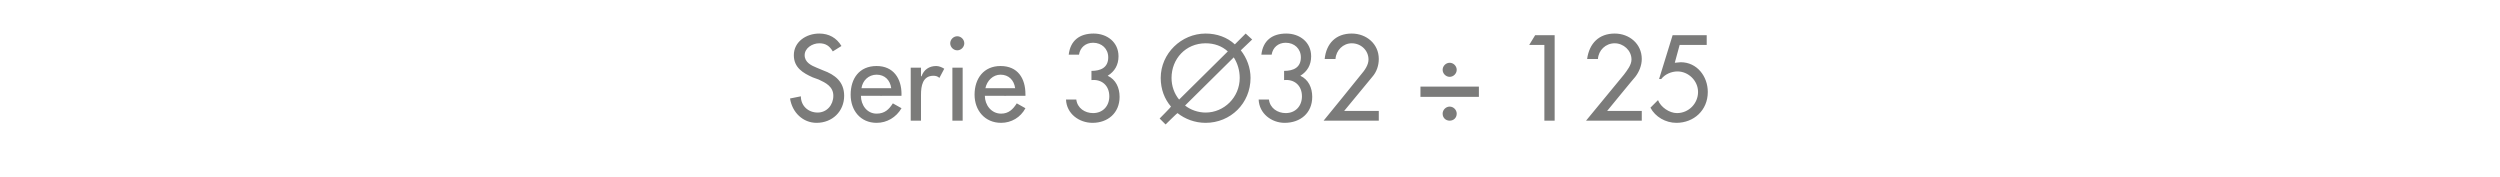<?xml version="1.0" standalone="no"?><!DOCTYPE svg PUBLIC "-//W3C//DTD SVG 1.1//EN" "http://www.w3.org/Graphics/SVG/1.1/DTD/svg11.dtd"><svg xmlns="http://www.w3.org/2000/svg" version="1.1" width="462px" height="32.7px" viewBox="0 -5 462 32.7" style="top:-5px">  <desc>Serie 3 32 ÷ 125</desc>  <defs/>  <g id="Polygon190763">    <path d="M 153.9 4.5 C 153.3 3.5 152.6 3 151.4 3 C 150.1 3 148.7 3.9 148.7 5.2 C 148.7 6.5 149.9 7.1 150.9 7.5 C 150.9 7.5 152.1 8 152.1 8 C 154.3 8.8 156 10.1 156 12.7 C 156 15.6 153.8 17.7 150.9 17.7 C 148.4 17.7 146.4 15.8 146 13.2 C 146 13.2 148 12.8 148 12.8 C 148 14.6 149.4 15.8 151.1 15.8 C 152.8 15.8 154 14.4 154 12.7 C 154 11 152.6 10.3 151.3 9.7 C 151.3 9.7 150.2 9.3 150.2 9.3 C 148.4 8.5 146.7 7.5 146.7 5.2 C 146.7 2.7 149 1.2 151.4 1.2 C 153.2 1.2 154.6 2 155.5 3.5 C 155.5 3.5 153.9 4.5 153.9 4.5 Z M 159.1 12.7 C 159.1 14.4 160.2 16 162 16 C 163.5 16 164.3 15.2 165 14.1 C 165 14.1 166.6 15 166.6 15 C 165.6 16.7 163.9 17.7 162 17.7 C 159 17.7 157.2 15.4 157.2 12.5 C 157.2 9.5 158.8 7.2 162 7.2 C 165.1 7.2 166.6 9.5 166.6 12.4 C 166.57 12.43 166.6 12.7 166.6 12.7 C 166.6 12.7 159.08 12.73 159.1 12.7 Z M 164.7 11.3 C 164.5 9.8 163.5 8.8 162 8.8 C 160.5 8.8 159.4 9.9 159.2 11.3 C 159.2 11.3 164.7 11.3 164.7 11.3 Z M 170.2 9.1 C 170.2 9.1 170.27 9.09 170.3 9.1 C 170.7 7.9 171.7 7.2 173 7.2 C 173.5 7.2 174 7.4 174.5 7.7 C 174.5 7.7 173.6 9.4 173.6 9.4 C 173.3 9.1 172.9 9 172.5 9 C 170.5 9 170.2 10.9 170.2 12.5 C 170.2 12.49 170.2 17.3 170.2 17.3 L 168.3 17.3 L 168.3 7.5 L 170.2 7.5 L 170.2 9.1 Z M 177.9 17.3 L 176 17.3 L 176 7.5 L 177.9 7.5 L 177.9 17.3 Z M 178.2 3 C 178.2 3.7 177.6 4.3 176.9 4.3 C 176.2 4.3 175.6 3.7 175.6 3 C 175.6 2.3 176.2 1.7 176.9 1.7 C 177.6 1.7 178.2 2.3 178.2 3 Z M 182 12.7 C 182 14.4 183.2 16 185 16 C 186.4 16 187.2 15.2 187.9 14.1 C 187.9 14.1 189.5 15 189.5 15 C 188.6 16.7 186.9 17.7 185 17.7 C 182 17.7 180.1 15.4 180.1 12.5 C 180.1 9.5 181.8 7.2 184.9 7.2 C 188.1 7.2 189.5 9.5 189.5 12.4 C 189.52 12.43 189.5 12.7 189.5 12.7 C 189.5 12.7 182.03 12.73 182 12.7 Z M 187.6 11.3 C 187.4 9.8 186.4 8.8 184.9 8.8 C 183.5 8.8 182.4 9.9 182.1 11.3 C 182.1 11.3 187.6 11.3 187.6 11.3 Z M 201.7 8.1 C 203.4 8.1 204.8 7.5 204.8 5.6 C 204.8 4 203.6 2.9 202 2.9 C 200.6 2.9 199.6 3.8 199.4 5.1 C 199.4 5.1 197.5 5.1 197.5 5.1 C 197.8 2.5 199.5 1.2 202.1 1.2 C 204.6 1.2 206.7 2.8 206.7 5.4 C 206.7 7 206 8.2 204.7 9 C 206.2 9.7 206.9 11.2 206.9 12.9 C 206.9 15.9 204.7 17.7 201.9 17.7 C 199.4 17.7 197.1 16 197 13.4 C 197 13.4 198.9 13.4 198.9 13.4 C 199.1 15 200.5 15.9 202 15.9 C 203.8 15.9 205 14.6 205 12.8 C 205 10.8 203.6 9.6 201.7 9.8 C 201.7 9.8 201.7 8.1 201.7 8.1 Z M 219 14.5 C 220 15.3 221.4 15.8 222.8 15.8 C 226.2 15.8 229.1 13 229.1 9.4 C 229.1 8 228.7 6.7 228 5.6 C 228 5.6 219 14.5 219 14.5 Z M 226.9 4.5 C 225.8 3.5 224.4 3 222.8 3 C 219.1 3 216.5 5.9 216.5 9.4 C 216.5 10.9 217 12.3 217.9 13.4 C 217.9 13.4 226.9 4.5 226.9 4.5 Z M 216.4 14.7 C 215.2 13.3 214.5 11.5 214.5 9.4 C 214.5 4.9 218.3 1.2 222.8 1.2 C 224.9 1.2 226.8 1.9 228.2 3.2 C 228.21 3.17 230.2 1.2 230.2 1.2 L 231.4 2.3 C 231.4 2.3 229.3 4.3 229.3 4.3 C 230.4 5.7 231.1 7.5 231.1 9.4 C 231.1 14.1 227.4 17.7 222.8 17.7 C 220.8 17.7 219 17 217.6 15.9 C 217.58 15.85 215.4 18 215.4 18 L 214.3 16.9 C 214.3 16.9 216.45 14.74 216.4 14.7 Z M 237.3 8.1 C 239 8.1 240.4 7.5 240.4 5.6 C 240.4 4 239.2 2.9 237.6 2.9 C 236.2 2.9 235.2 3.8 235 5.1 C 235 5.1 233.1 5.1 233.1 5.1 C 233.4 2.5 235.1 1.2 237.7 1.2 C 240.2 1.2 242.3 2.8 242.3 5.4 C 242.3 7 241.6 8.2 240.3 9 C 241.8 9.7 242.5 11.2 242.5 12.9 C 242.5 15.9 240.3 17.7 237.4 17.7 C 235 17.7 232.7 16 232.6 13.4 C 232.6 13.4 234.5 13.4 234.5 13.4 C 234.7 15 236.1 15.9 237.6 15.9 C 239.4 15.9 240.6 14.6 240.6 12.8 C 240.6 10.8 239.2 9.6 237.3 9.8 C 237.3 9.8 237.3 8.1 237.3 8.1 Z M 254.8 15.5 L 254.8 17.3 L 244.6 17.3 C 244.6 17.3 251.52 8.82 251.5 8.8 C 252.2 8 252.9 7 252.9 6 C 252.9 4.3 251.5 3 249.8 3 C 248.2 3 246.9 4.3 246.8 5.9 C 246.8 5.9 244.8 5.9 244.8 5.9 C 245.1 3 246.9 1.2 249.8 1.2 C 252.5 1.2 254.8 3.1 254.8 5.9 C 254.8 7.1 254.4 8.3 253.6 9.2 C 253.64 9.16 248.4 15.5 248.4 15.5 L 254.8 15.5 Z M 262.5 11 L 273.3 11 L 273.3 12.9 L 262.5 12.9 L 262.5 11 Z M 269.2 16 C 269.2 16.8 268.6 17.3 267.9 17.3 C 267.2 17.3 266.6 16.8 266.6 16 C 266.6 15.3 267.2 14.7 267.9 14.7 C 268.6 14.7 269.2 15.3 269.2 16 Z M 269.2 7.9 C 269.2 8.6 268.6 9.2 267.9 9.2 C 267.2 9.2 266.6 8.6 266.6 7.9 C 266.6 7.2 267.2 6.6 267.9 6.6 C 268.6 6.6 269.2 7.2 269.2 7.9 Z M 282.6 3.3 L 283.7 1.5 L 287.3 1.5 L 287.3 17.3 L 285.4 17.3 L 285.4 3.3 L 282.6 3.3 Z M 303.4 15.5 L 303.4 17.3 L 293.1 17.3 C 293.1 17.3 300.07 8.82 300.1 8.8 C 300.7 8 301.5 7 301.5 6 C 301.5 4.3 300 3 298.4 3 C 296.7 3 295.4 4.3 295.3 5.9 C 295.3 5.9 293.3 5.9 293.3 5.9 C 293.7 3 295.5 1.2 298.4 1.2 C 301.1 1.2 303.4 3.1 303.4 5.9 C 303.4 7.1 302.9 8.3 302.2 9.2 C 302.19 9.16 297 15.5 297 15.5 L 303.4 15.5 Z M 310.4 3.3 L 309.5 6.6 C 309.5 6.6 310.57 6.49 310.6 6.5 C 313.6 6.5 315.6 9.1 315.6 12 C 315.6 15.4 313 17.7 309.8 17.7 C 307.8 17.7 305.9 16.6 305 14.9 C 305 14.9 306.4 13.5 306.4 13.5 C 306.9 14.8 308.5 15.9 309.9 15.9 C 312.1 15.9 313.8 14.1 313.8 12 C 313.8 9.9 312 8.2 310 8.2 C 308.9 8.2 307.7 8.7 307 9.6 C 307.02 9.62 306.6 9.6 306.6 9.6 L 309.1 1.5 L 315.4 1.5 L 315.4 3.3 L 310.4 3.3 Z " stroke="none" fill="#7b7b7a"/>  </g></svg>